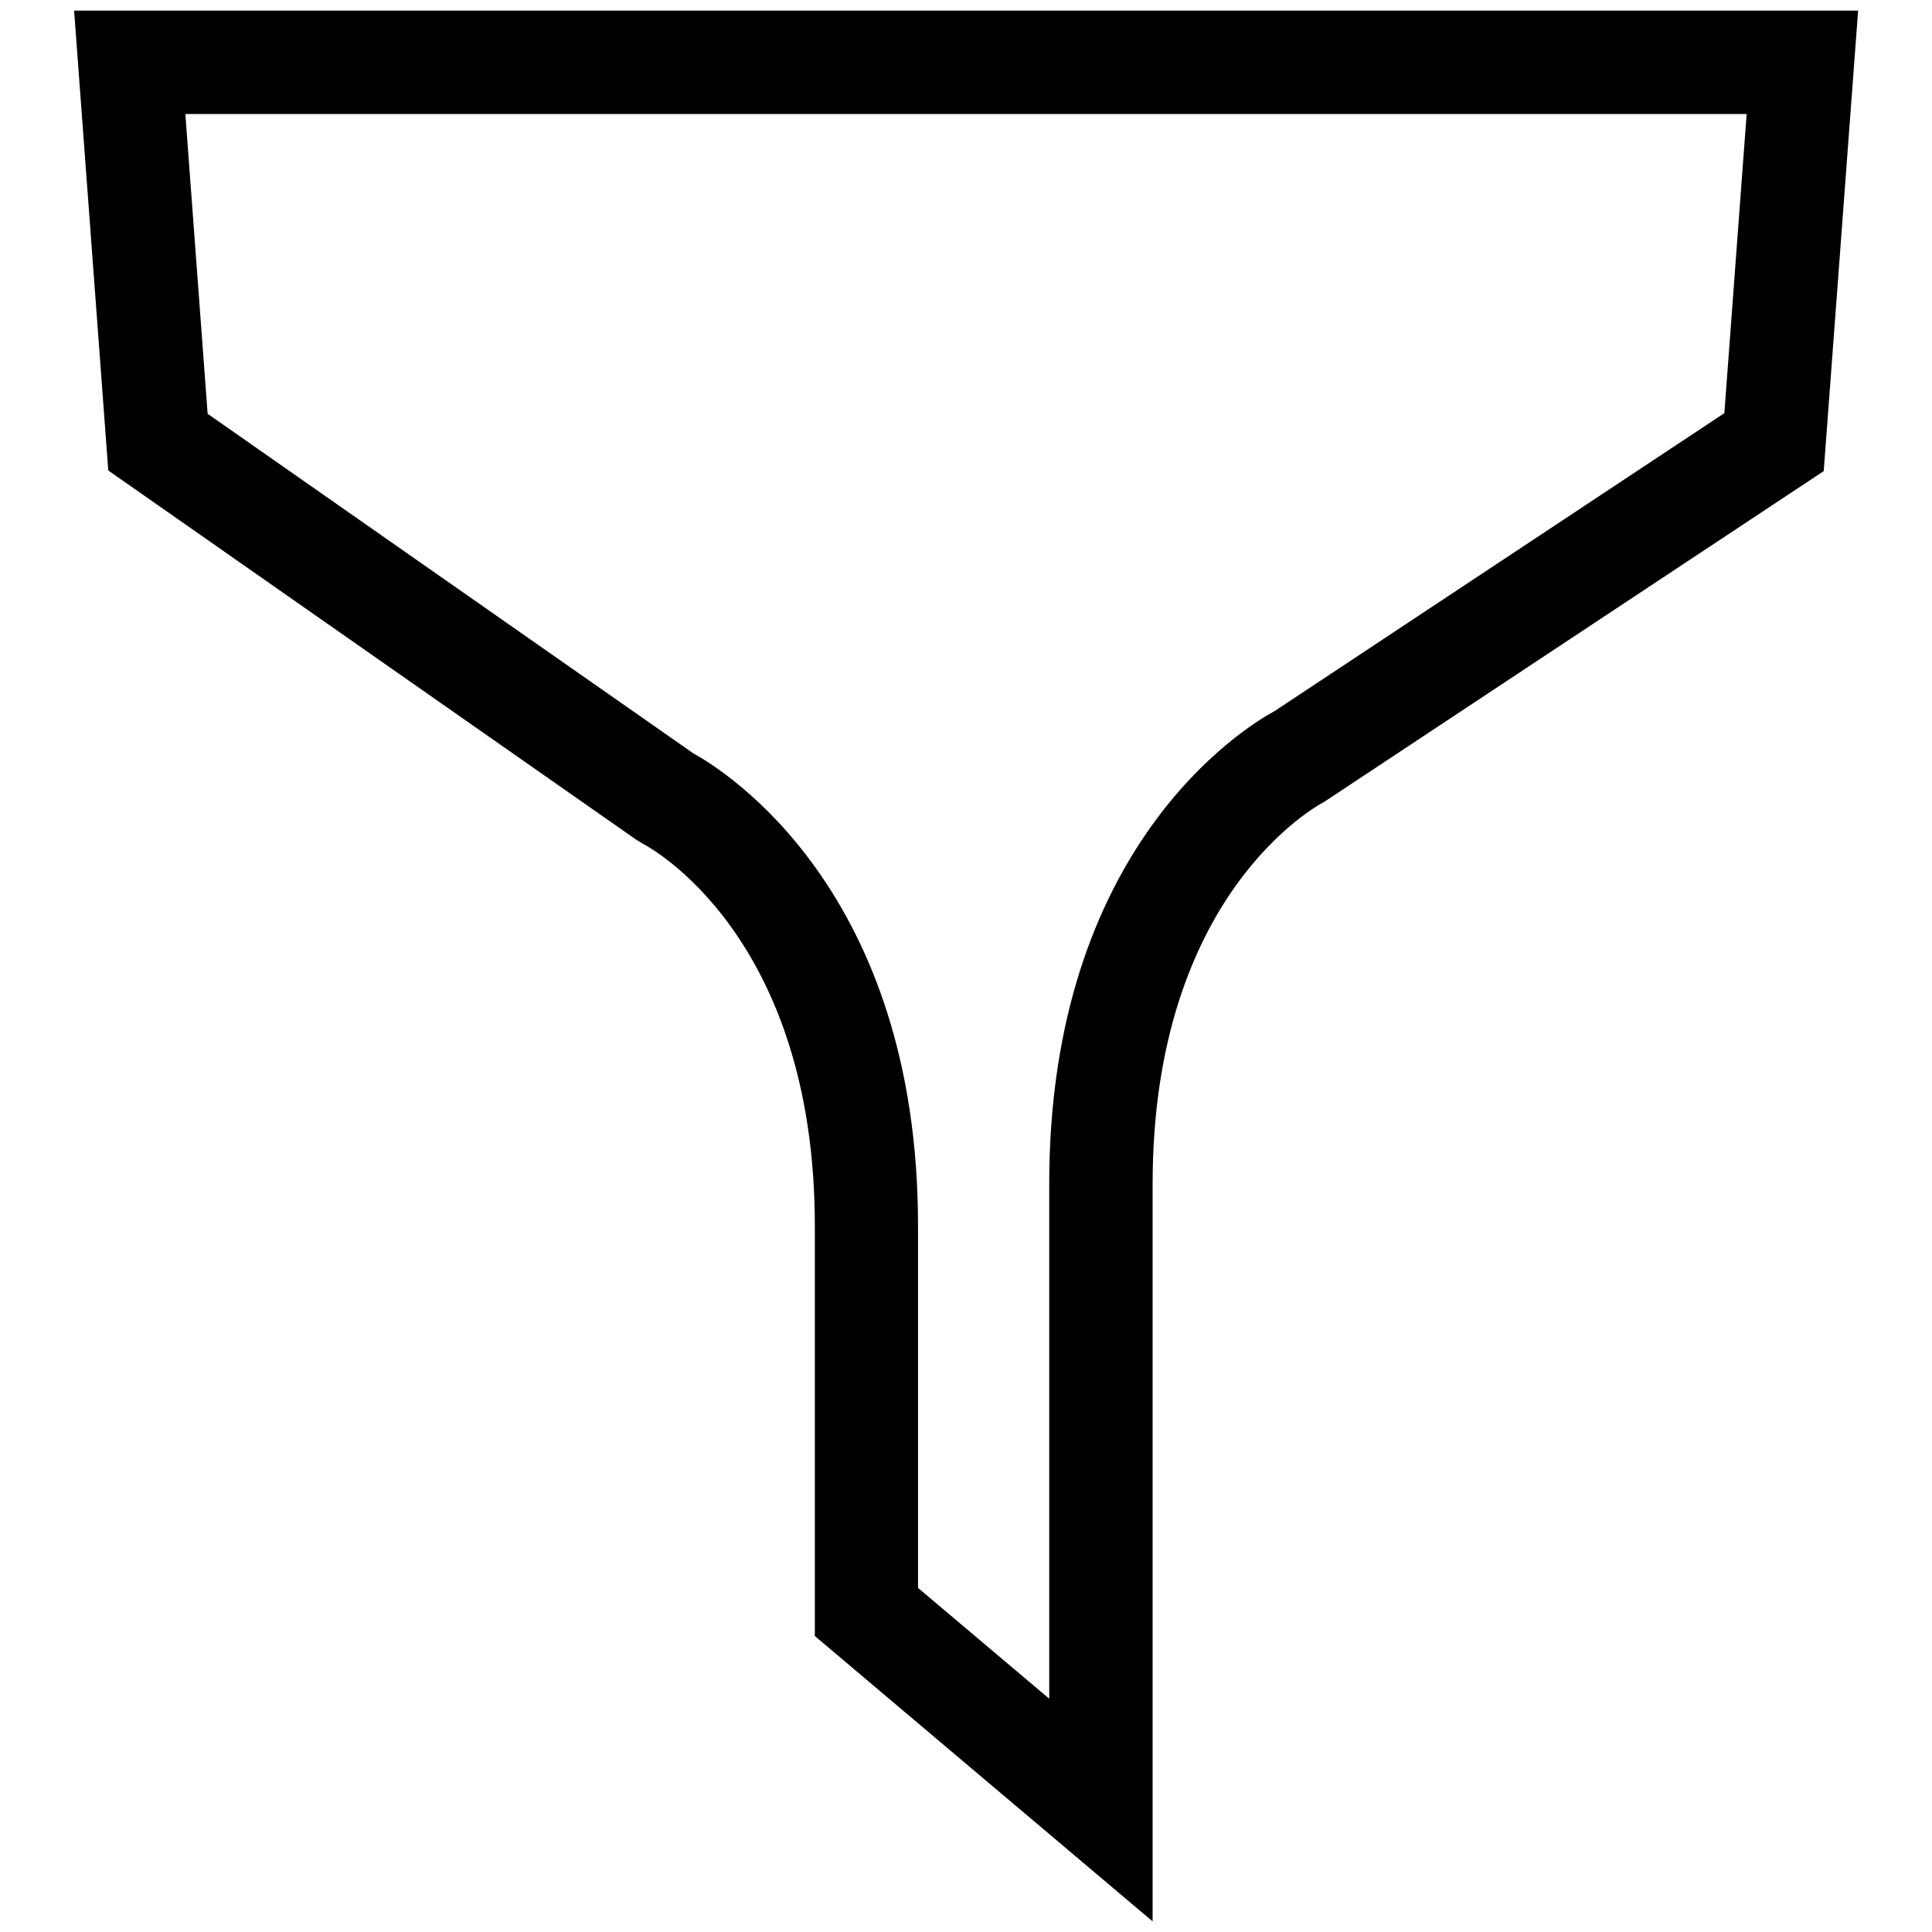 <?xml version="1.0" encoding="utf-8"?>
<!-- Generator: Adobe Illustrator 23.0.1, SVG Export Plug-In . SVG Version: 6.00 Build 0)  -->
<svg version="1.1" id="Layer_1" xmlns="http://www.w3.org/2000/svg" xmlns:xlink="http://www.w3.org/1999/xlink" x="0px" y="0px"
	 viewBox="0 0 91 91" style="enable-background:new 0 0 91 91;" xml:space="preserve">
<style type="text/css">
	.st0{fill:#F8F8F8;}
	.st1{clip-path:url(#SVGID_6_);}
	.st2{clip-path:url(#SVGID_8_);}
	.st3{clip-path:url(#SVGID_12_);}
	.st4{fill:#FFFFFF;}
	.st5{fill:#FE5544;}
	.st6{clip-path:url(#SVGID_18_);}
	.st7{fill:none;stroke:#000000;stroke-width:2;}
</style>
<g>
	<g>
		<path d="M54.29,90.5L38.38,77.06V57.74c0-13.65-7.77-17.83-8.1-18l-0.3-0.18L5.1,22.16L3.49,0.5h84.03L85.9,22.19L62.37,37.77
			c-0.31,0.16-8.08,4.34-8.08,17.99V90.5z M43.25,74.8l6.17,5.21V55.75c0-15.87,9.21-21.5,10.62-22.26l21.18-14.03l1.05-14.09H8.73
			l1.05,14.12l22.87,15.99c1.51,0.83,10.59,6.49,10.59,22.25V74.8z"/>
	</g>
</g>
</svg>
